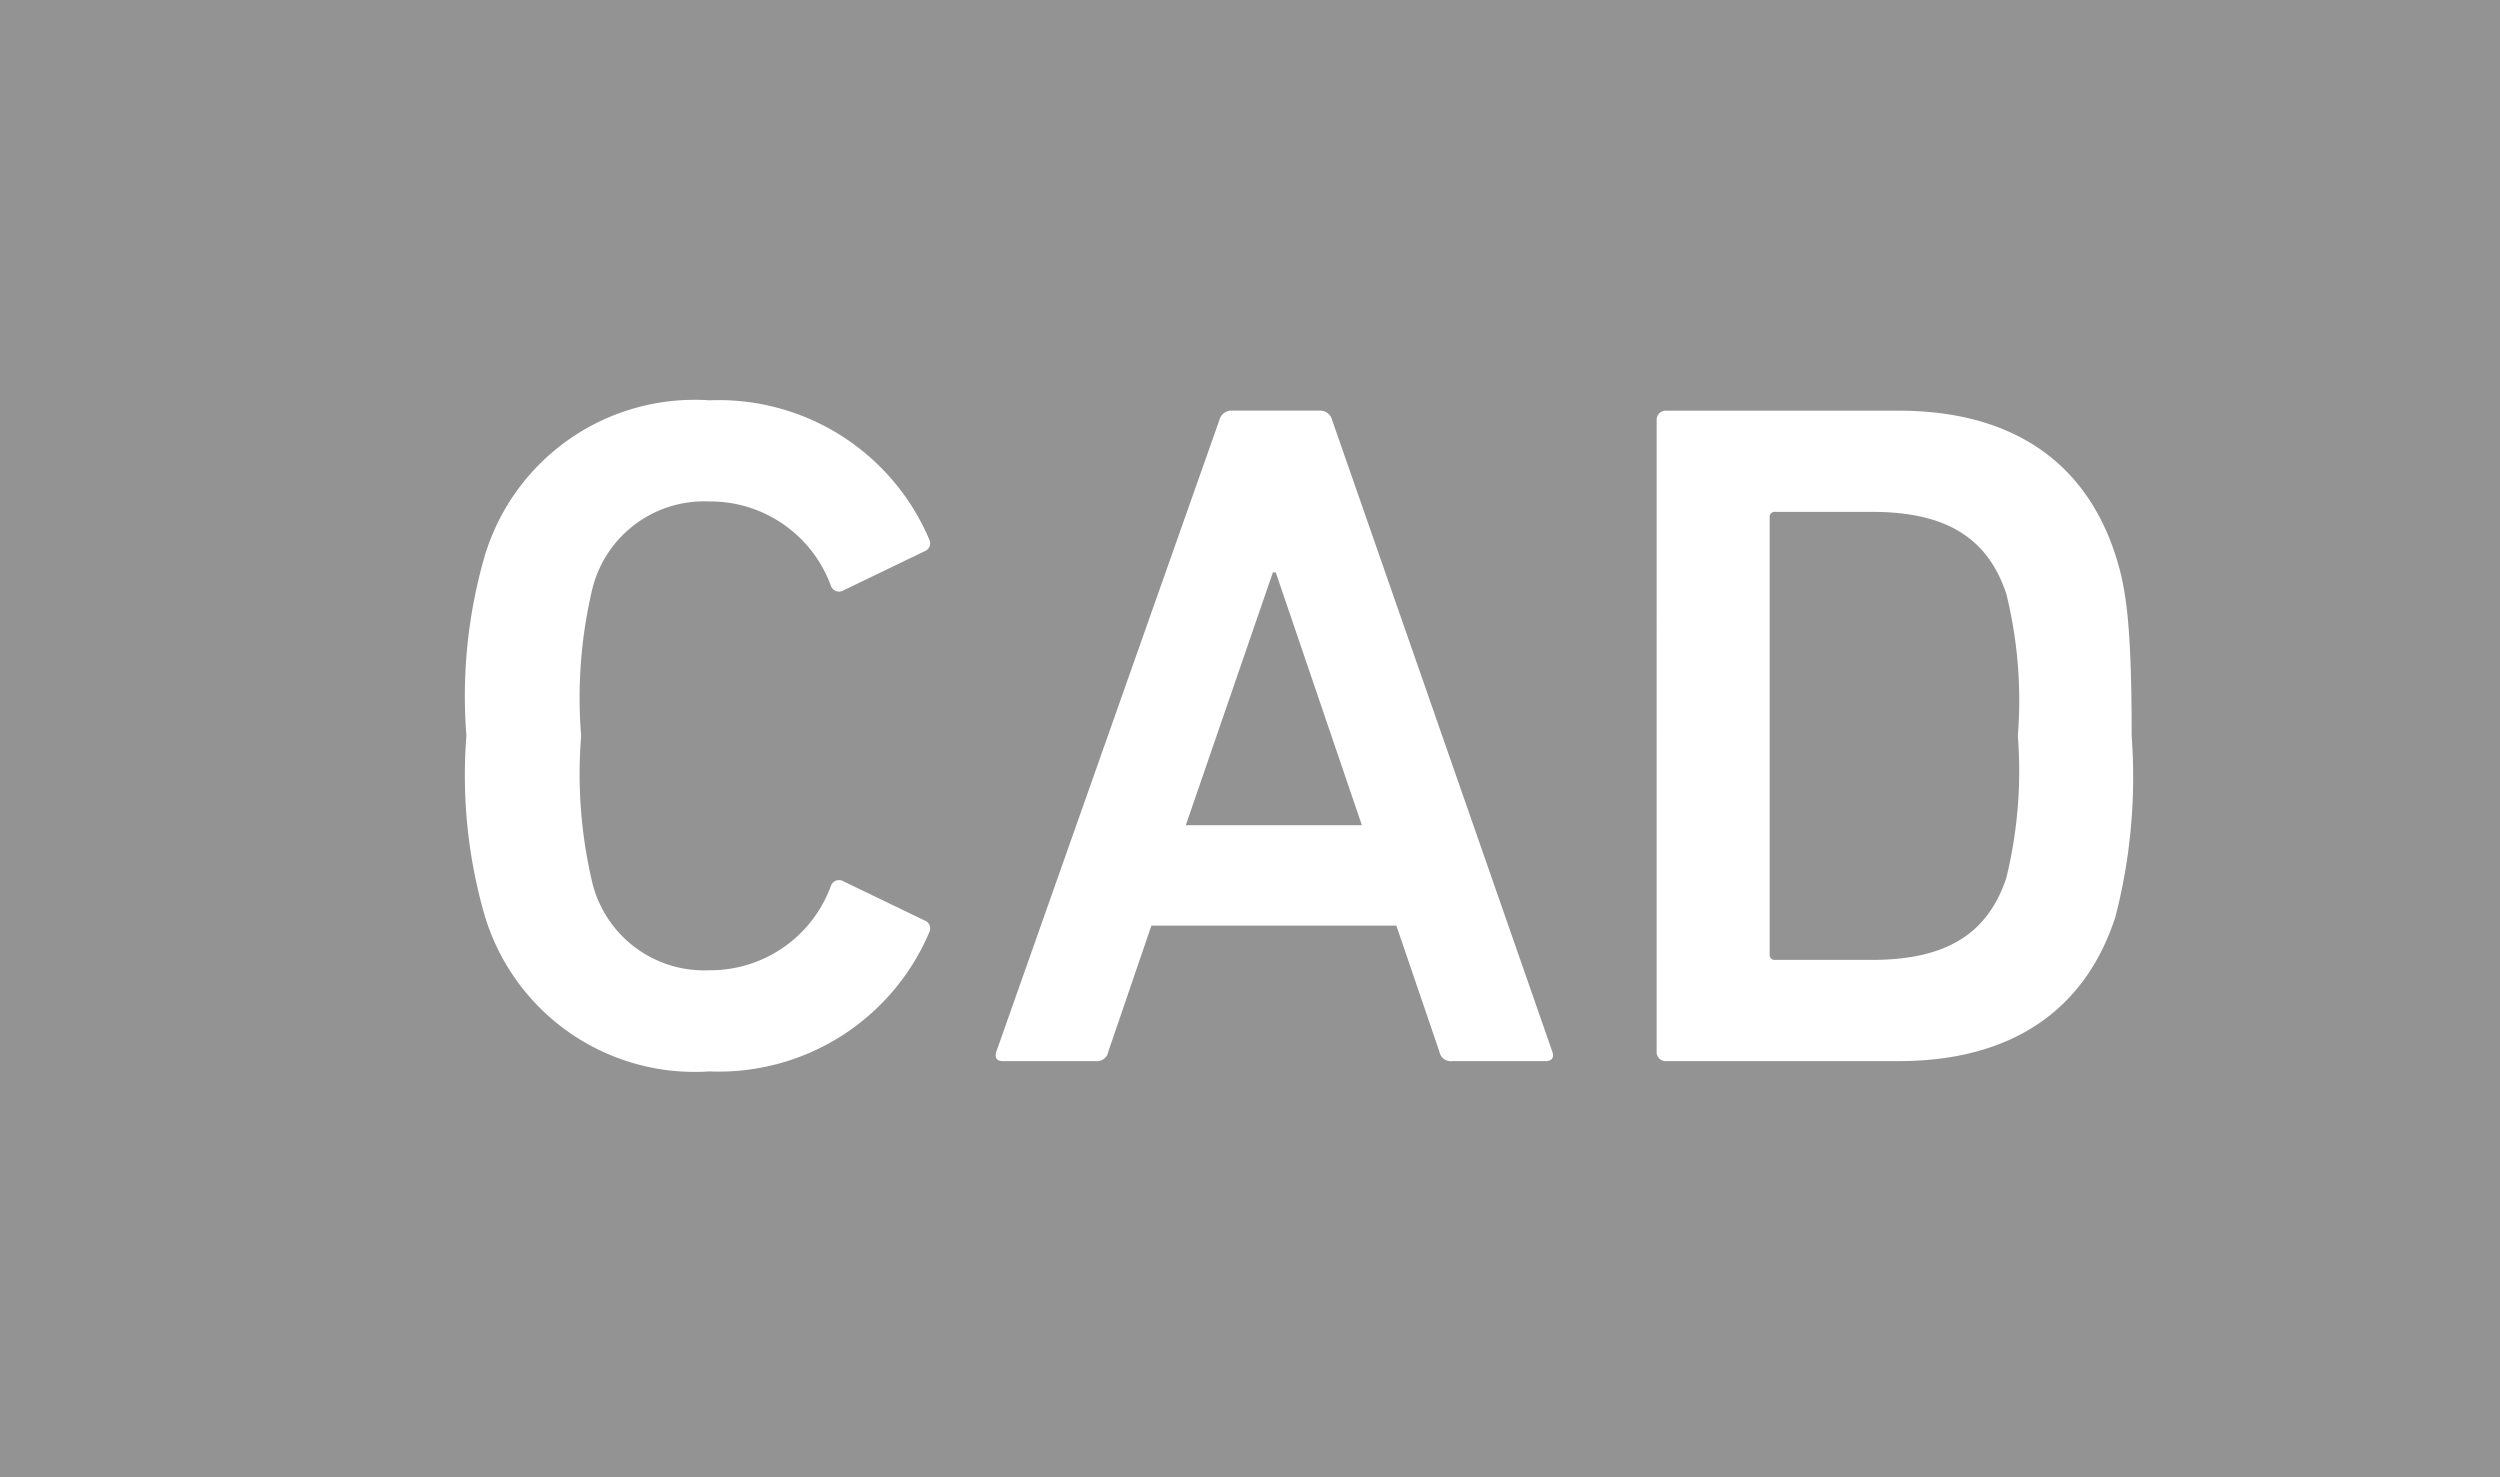 <svg xmlns="http://www.w3.org/2000/svg" width="65.843" height="38.907" viewBox="0 0 65.843 38.907"><title>13</title><g id="fbcd5b2d-5673-4a36-b4a6-c33b1262ff84" data-name="レイヤー 2"><g id="a327f024-5e53-49cf-b3e3-9c5f2e11c737" data-name="レイヤー 1"><rect width="65.843" height="38.907" fill="#939393"/><path d="M12.284,19.381a13.289,13.289,0,0,1,.453-4.637,5.772,5.772,0,0,1,5.945-4.201,6.023,6.023,0,0,1,5.795,3.672.223.223,0,0,1-.125.303L22.21,15.551a.226.226,0,0,1-.328-.126,3.38,3.38,0,0,0-3.199-2.218,3.034,3.034,0,0,0-3.074,2.268,12.422,12.422,0,0,0-.303,3.906,12.419,12.419,0,0,0,.303,3.905,3.034,3.034,0,0,0,3.074,2.268,3.38,3.38,0,0,0,3.199-2.218.226.226,0,0,1,.328-.126l2.143,1.033a.223.223,0,0,1,.125.303,6.023,6.023,0,0,1-5.795,3.672,5.772,5.772,0,0,1-5.945-4.201A13.286,13.286,0,0,1,12.284,19.381Z" fill="#fff"/><path d="M32.114,11.067a.326.326,0,0,1,.326-.253h2.318a.327.327,0,0,1,.328.253l5.797,16.629c.051.151,0,.252-.178.252H38.237a.304.304,0,0,1-.328-.252l-1.133-3.318H30.325L29.19,27.696a.303.303,0,0,1-.328.252H26.419c-.178,0-.227-.101-.178-.252Zm3.754,10.667L33.6,15.076h-.076l-2.293,6.657Z" fill="#fff"/><path d="M43.632,11.068a.238.238,0,0,1,.252-.252h6.117c2.941,0,4.906,1.308,5.713,3.8.277.857.428,1.79.428,4.766a14.74,14.74,0,0,1-.428,4.765c-.807,2.492-2.772,3.8-5.713,3.8H43.883a.238.238,0,0,1-.252-.252Zm3.127,14.213h2.539c1.885,0,3.041-.63,3.545-2.168a11.849,11.849,0,0,0,.301-3.732,11.727,11.727,0,0,0-.301-3.732c-.504-1.538-1.66-2.168-3.545-2.168H46.758a.133.133,0,0,0-.15.151V25.129A.133.133,0,0,0,46.758,25.281Z" fill="#fff"/></g></g></svg>